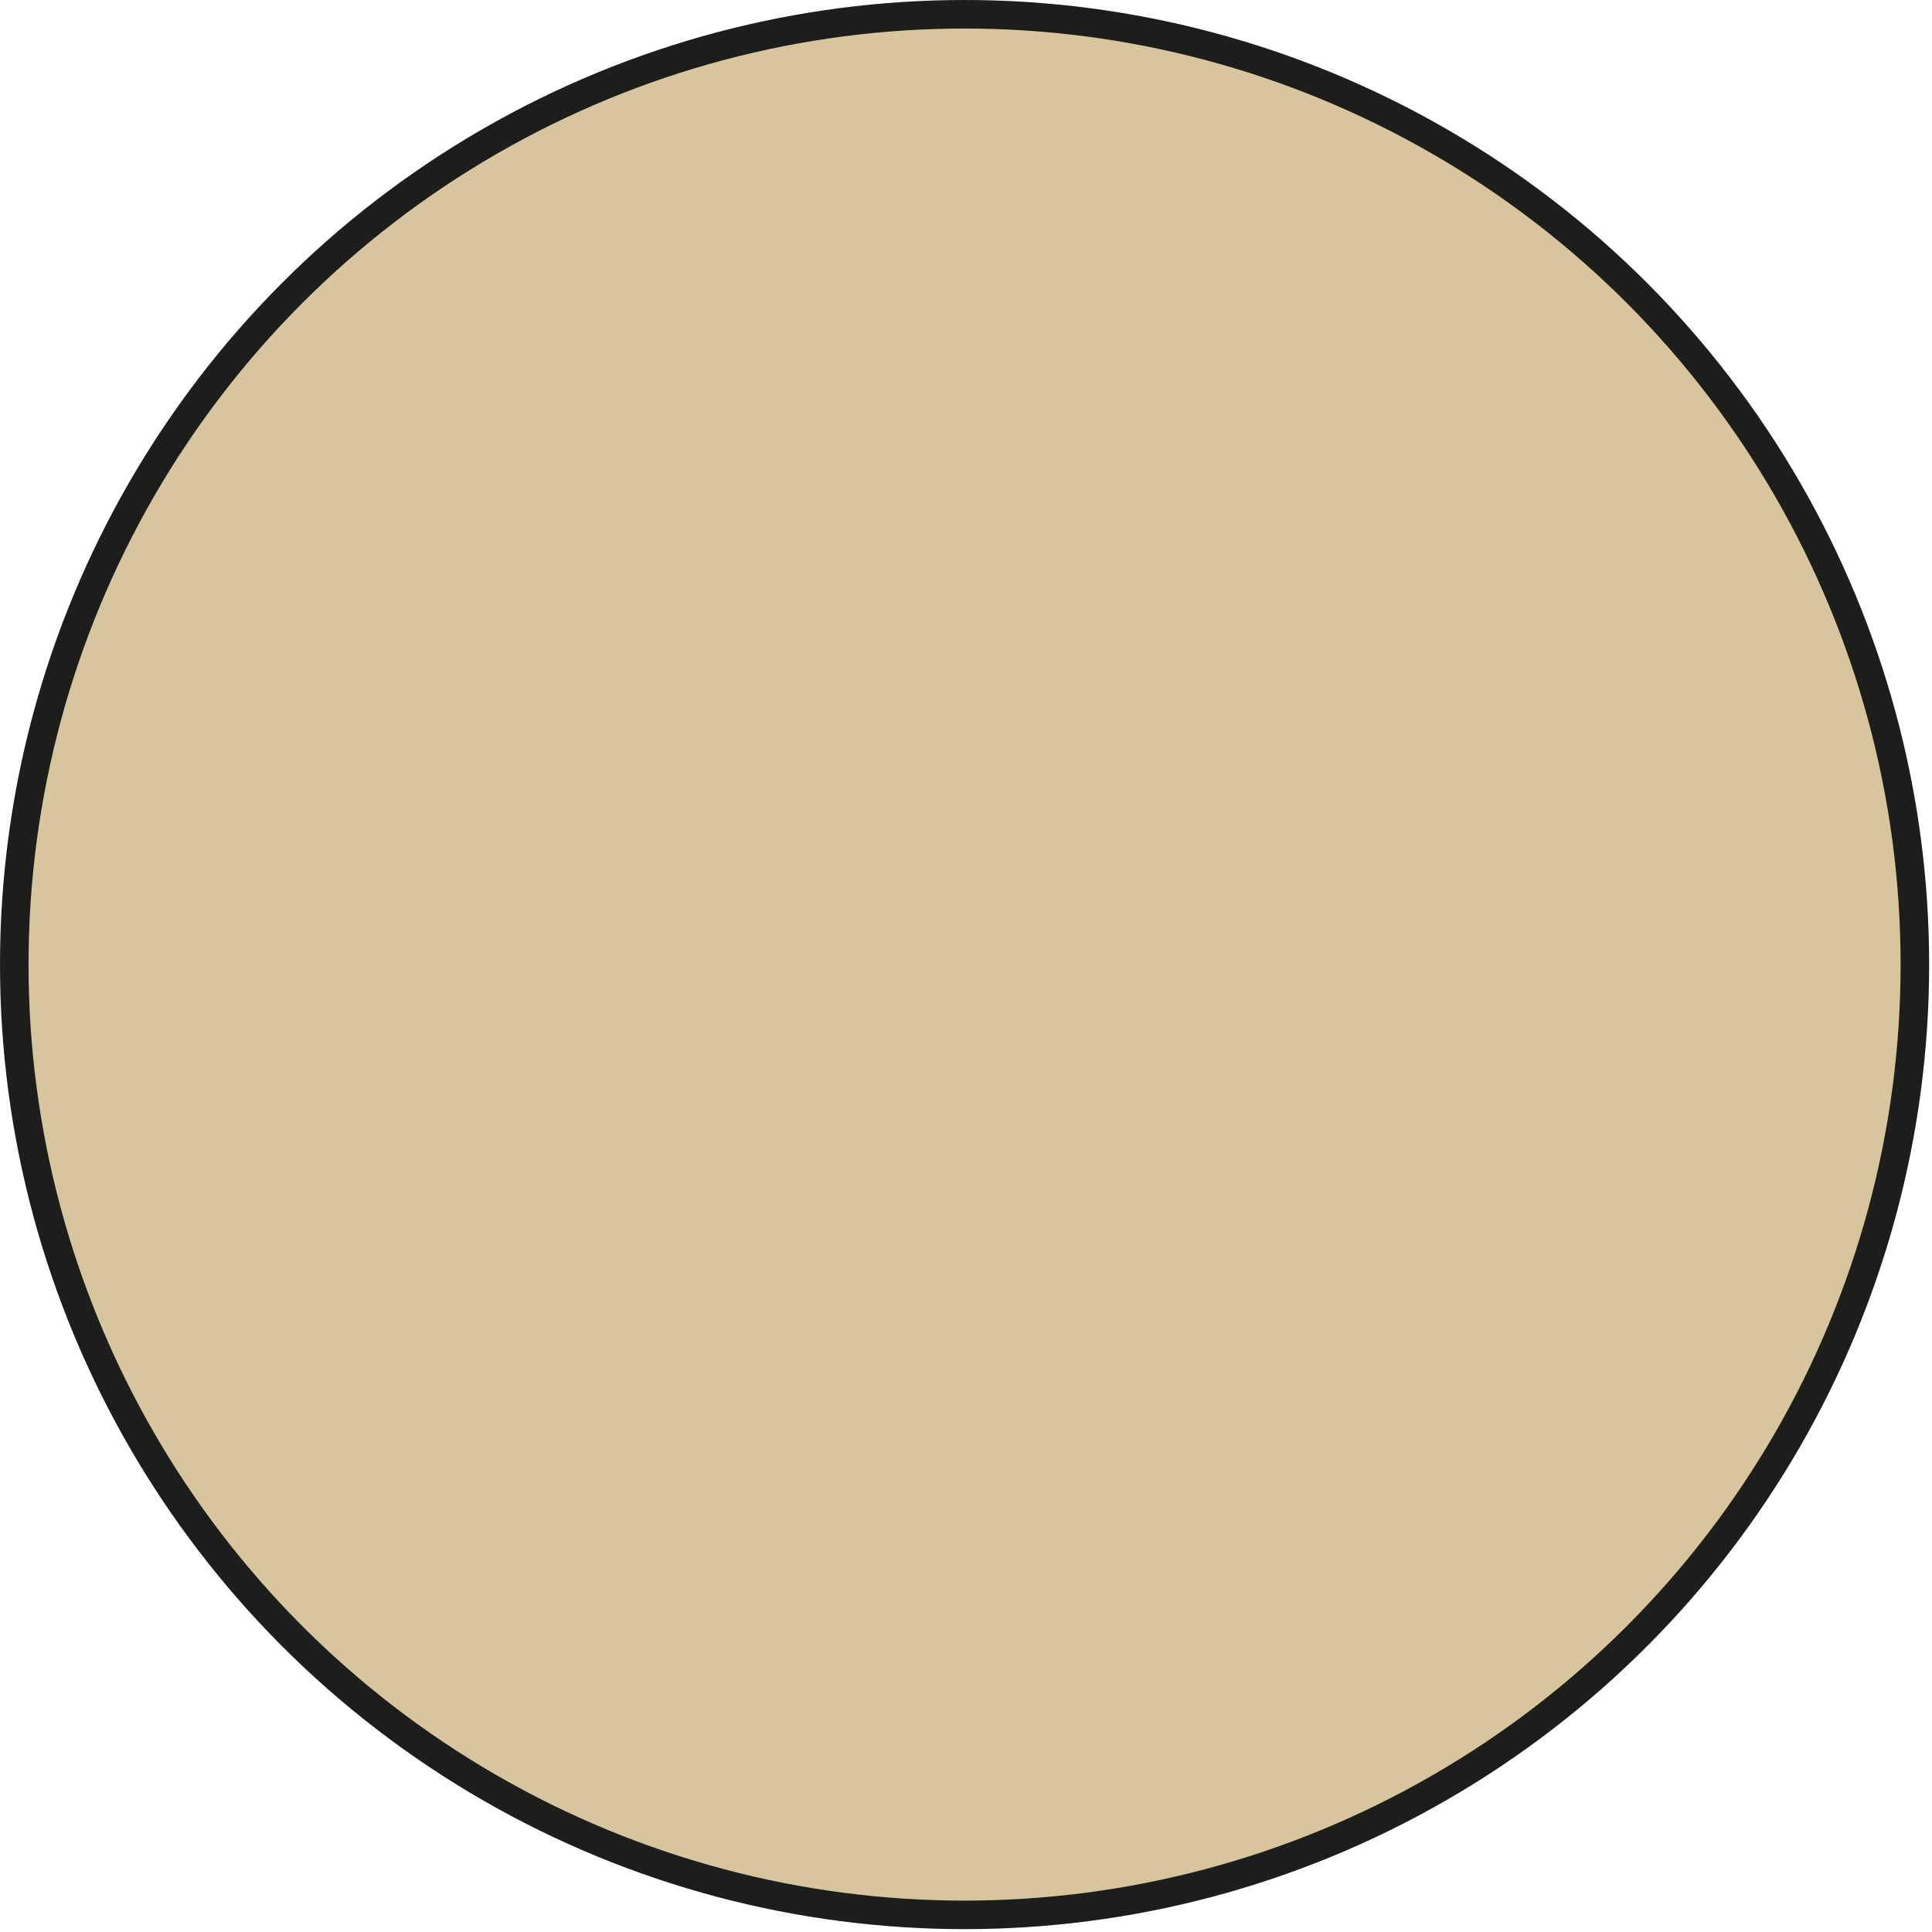 <svg xmlns="http://www.w3.org/2000/svg" xmlns:xlink="http://www.w3.org/1999/xlink" viewBox="0 0 67.7 67.7"><defs><style>      .cls-1 {        fill: #d7c69d;        stroke: #1d1d1b;        stroke-miterlimit: 10;      }    </style></defs><g><g id="Warstwa_1"><circle class="cls-1" cx="33.8" cy="33.8" r="33.3"></circle><image width="69" height="689" transform="translate(254.5 70.5)"></image></g></g></svg>